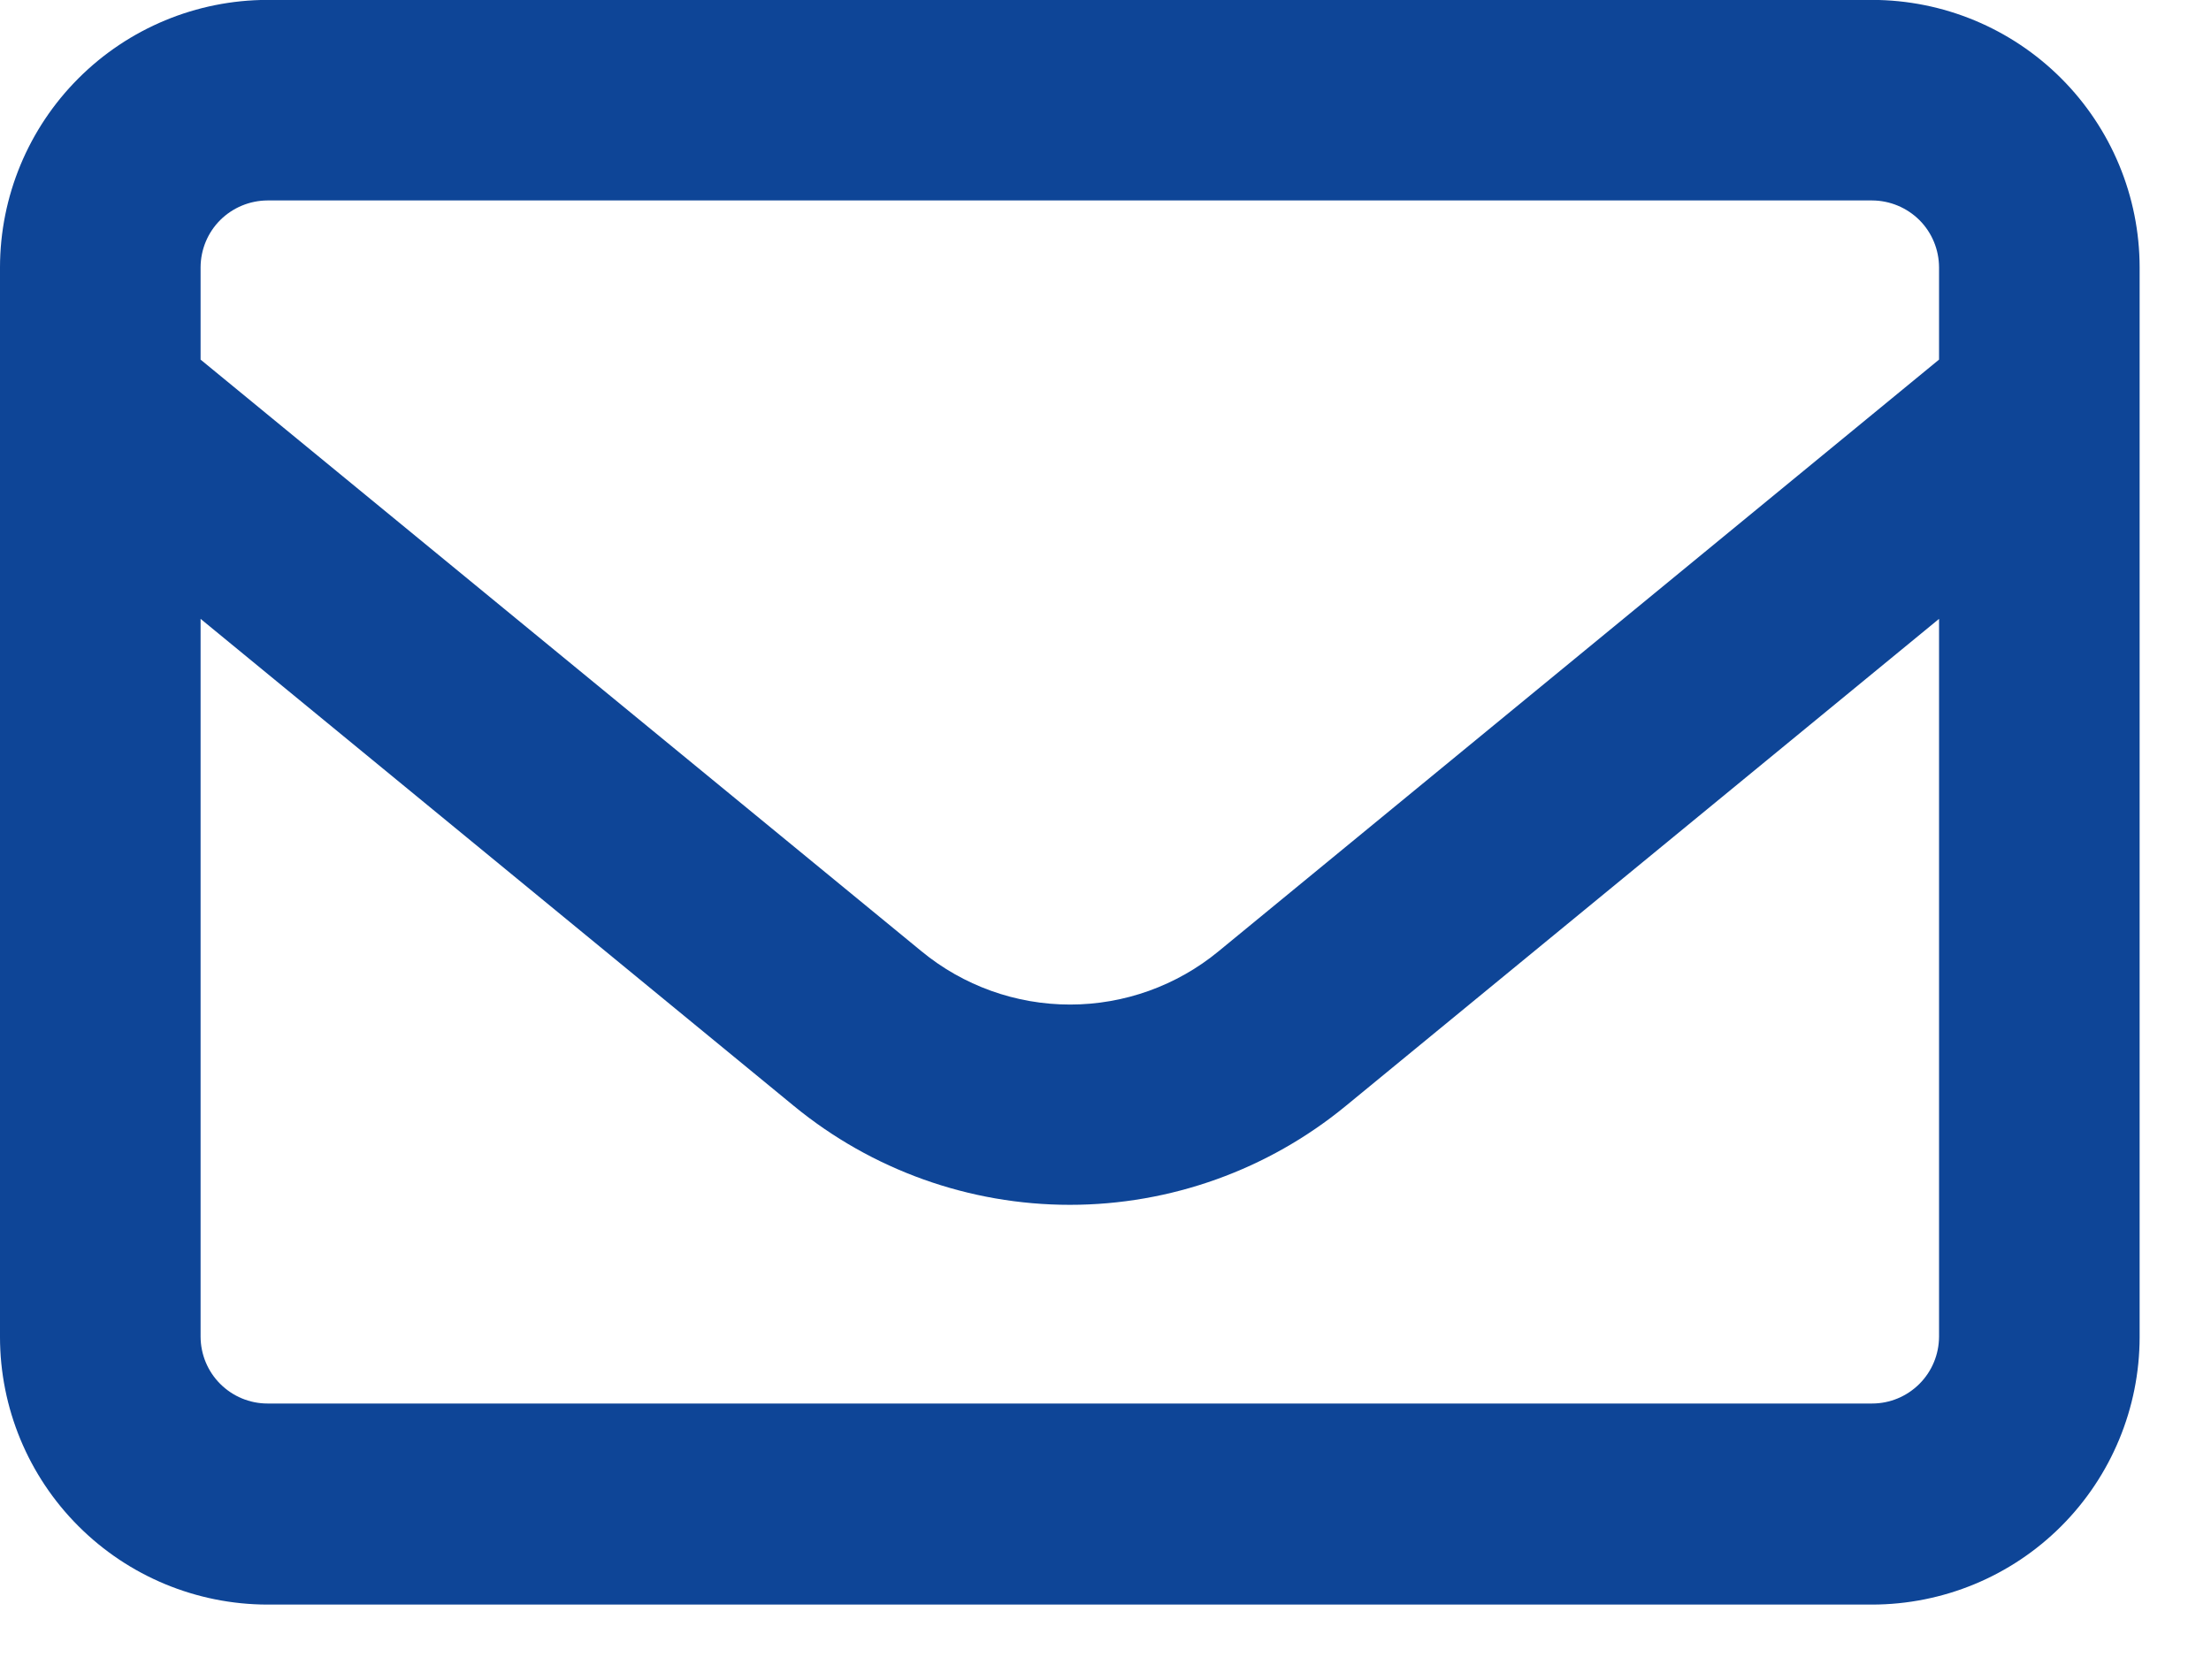 <svg width="25" height="19" viewBox="0 0 25 19" fill="none" xmlns="http://www.w3.org/2000/svg">
<path d="M3.024 2.267C2.824 2.268 2.632 2.348 2.49 2.489C2.348 2.631 2.269 2.823 2.268 3.023V4.067L10.419 10.758C10.892 11.148 11.486 11.361 12.099 11.361C12.712 11.361 13.306 11.148 13.779 10.758L21.925 4.067V3.023C21.924 2.823 21.845 2.631 21.703 2.489C21.561 2.348 21.369 2.268 21.169 2.267H3.024ZM2.268 6.999V15.117C2.269 15.318 2.348 15.509 2.49 15.651C2.632 15.793 2.824 15.873 3.024 15.873H21.169C21.369 15.873 21.561 15.793 21.703 15.651C21.845 15.509 21.924 15.318 21.925 15.117V6.999L15.215 12.509C14.336 13.231 13.234 13.626 12.097 13.626C10.959 13.626 9.857 13.231 8.978 12.509L2.268 6.999ZM0 3.023C0.001 2.221 0.32 1.453 0.887 0.886C1.454 0.319 2.222 -6.02658e-05 3.024 -0.001H21.169C21.971 -6.02658e-05 22.739 0.319 23.306 0.886C23.873 1.453 24.192 2.221 24.193 3.023V15.123C24.192 15.925 23.873 16.694 23.306 17.261C22.739 17.828 21.971 18.146 21.169 18.147H3.024C2.222 18.146 1.453 17.827 0.886 17.259C0.319 16.692 -3.94021e-07 15.922 0 15.12L0 3.023Z" fill="#0E4597"/>
</svg>

